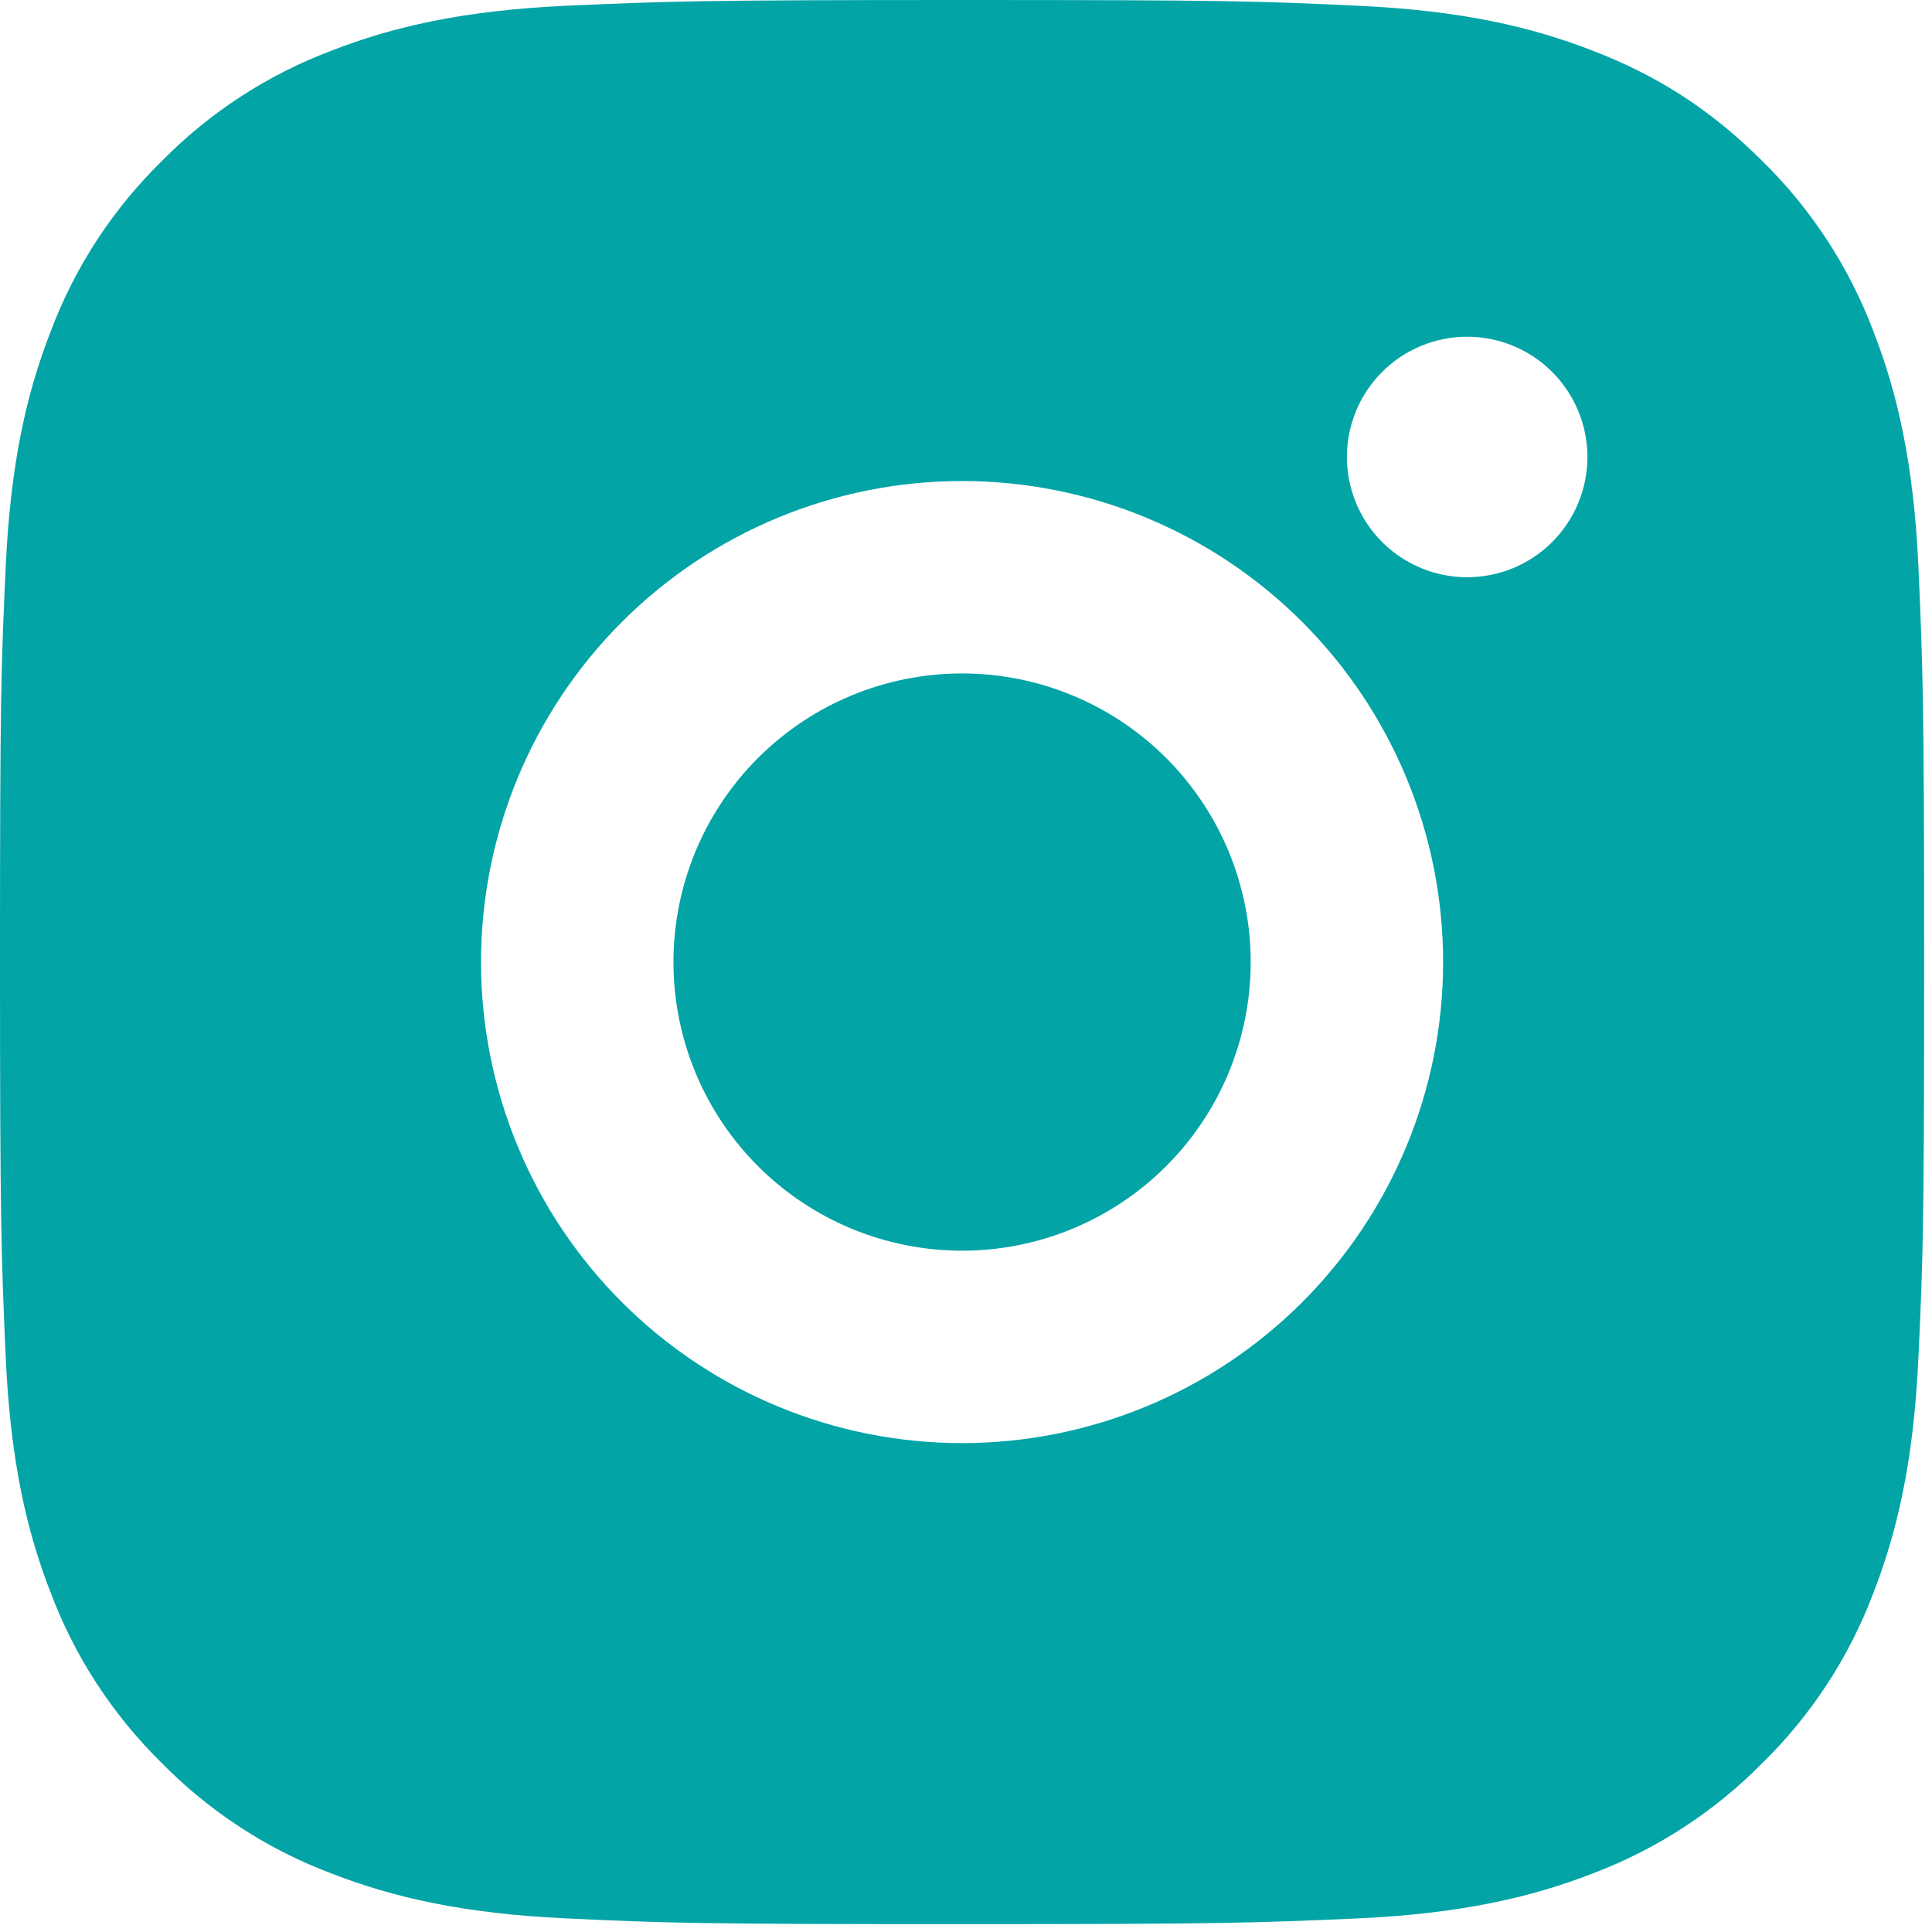 <?xml version="1.0" encoding="UTF-8"?> <svg xmlns="http://www.w3.org/2000/svg" width="164" height="164" viewBox="0 0 164 164" fill="none"> <path d="M81.667 0C103.855 0 106.624 0.082 115.33 0.49C124.027 0.898 129.948 2.262 135.158 4.287C140.548 6.362 145.089 9.171 149.63 13.704C153.782 17.786 156.996 22.724 159.046 28.175C161.063 33.377 162.435 39.306 162.843 48.004C163.227 56.709 163.333 59.478 163.333 81.667C163.333 103.855 163.252 106.624 162.843 115.33C162.435 124.027 161.063 129.948 159.046 135.158C157.002 140.612 153.787 145.551 149.63 149.63C145.546 153.781 140.608 156.994 135.158 159.046C129.956 161.063 124.027 162.435 115.33 162.843C106.624 163.227 103.855 163.333 81.667 163.333C59.478 163.333 56.709 163.252 48.004 162.843C39.306 162.435 33.385 161.063 28.175 159.046C22.722 157 17.783 153.786 13.704 149.63C9.55 145.548 6.337 140.609 4.287 135.158C2.262 129.956 0.898 124.027 0.49 115.33C0.106 106.624 0 103.855 0 81.667C0 59.478 0.082 56.709 0.49 48.004C0.898 39.298 2.262 33.385 4.287 28.175C6.331 22.721 9.545 17.782 13.704 13.704C17.784 9.549 22.723 6.335 28.175 4.287C33.385 2.262 39.298 0.898 48.004 0.49C56.709 0.106 59.478 0 81.667 0ZM81.667 40.833C70.837 40.833 60.451 45.135 52.793 52.793C45.135 60.451 40.833 70.837 40.833 81.667C40.833 92.496 45.135 102.882 52.793 110.54C60.451 118.198 70.837 122.5 81.667 122.5C92.496 122.5 102.882 118.198 110.54 110.54C118.198 102.882 122.5 92.496 122.5 81.667C122.5 70.837 118.198 60.451 110.54 52.793C102.882 45.135 92.496 40.833 81.667 40.833ZM134.75 38.792C134.75 36.084 133.674 33.488 131.76 31.573C129.846 29.659 127.249 28.583 124.542 28.583C121.834 28.583 119.238 29.659 117.323 31.573C115.409 33.488 114.333 36.084 114.333 38.792C114.333 41.499 115.409 44.096 117.323 46.01C119.238 47.925 121.834 49 124.542 49C127.249 49 129.846 47.925 131.76 46.01C133.674 44.096 134.75 41.499 134.75 38.792ZM81.667 57.167C88.165 57.167 94.396 59.748 98.991 64.343C103.585 68.937 106.167 75.169 106.167 81.667C106.167 88.165 103.585 94.396 98.991 98.991C94.396 103.585 88.165 106.167 81.667 106.167C75.169 106.167 68.937 103.585 64.343 98.991C59.748 94.396 57.167 88.165 57.167 81.667C57.167 75.169 59.748 68.937 64.343 64.343C68.937 59.748 75.169 57.167 81.667 57.167Z" fill="#02A4A6"></path> </svg> 